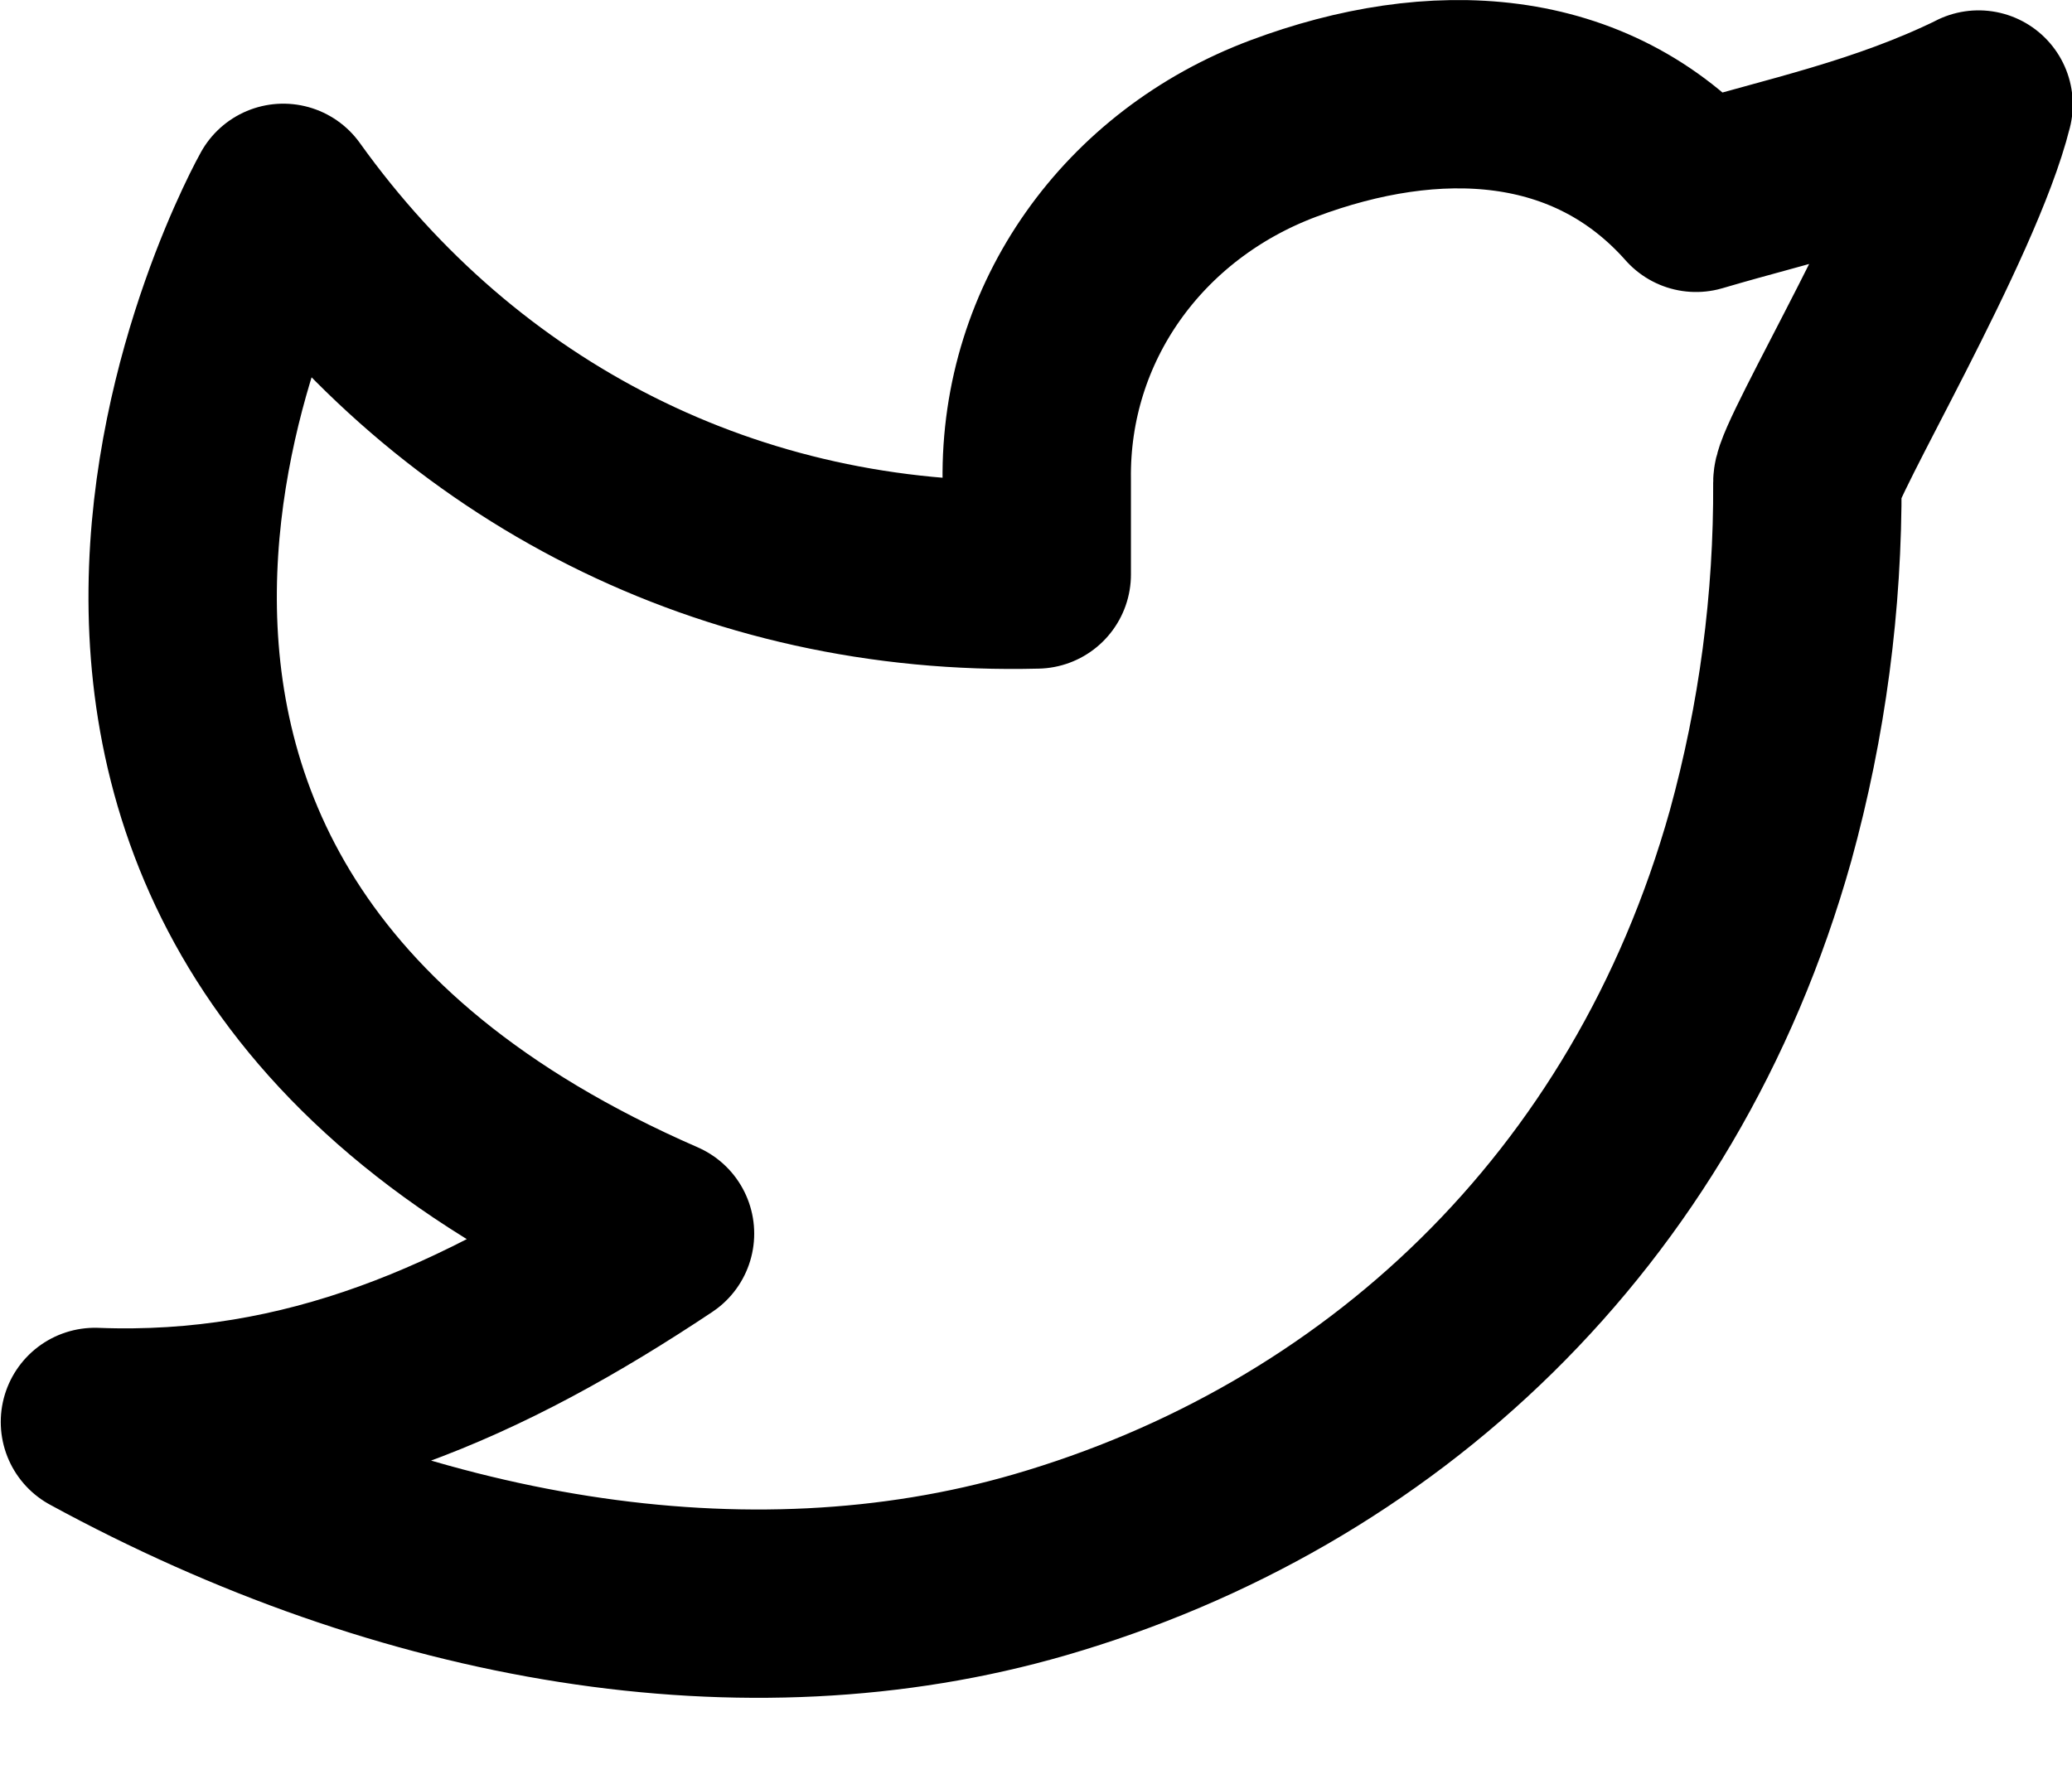 <svg width="22" height="19" viewBox="0 0 22 19" fill="none" xmlns="http://www.w3.org/2000/svg">
<path d="M21.008 1.111C20.008 1.601 19.028 1.8 18.008 2.101C16.887 0.836 15.225 0.766 13.628 1.364C12.031 1.962 10.985 3.424 11.008 5.101V6.101C7.763 6.184 4.873 4.706 3.008 2.101C3.008 2.101 -1.174 9.534 7.008 13.101C5.136 14.348 3.269 15.189 1.008 15.101C4.316 16.904 7.921 17.524 11.042 16.618C14.622 15.578 17.564 12.895 18.693 8.876C19.03 7.653 19.197 6.39 19.19 5.123C19.19 4.874 20.7 2.351 21.008 1.11V1.111Z" stroke="black" stroke-width="2" stroke-linecap="round" stroke-linejoin="round"/>
</svg>
